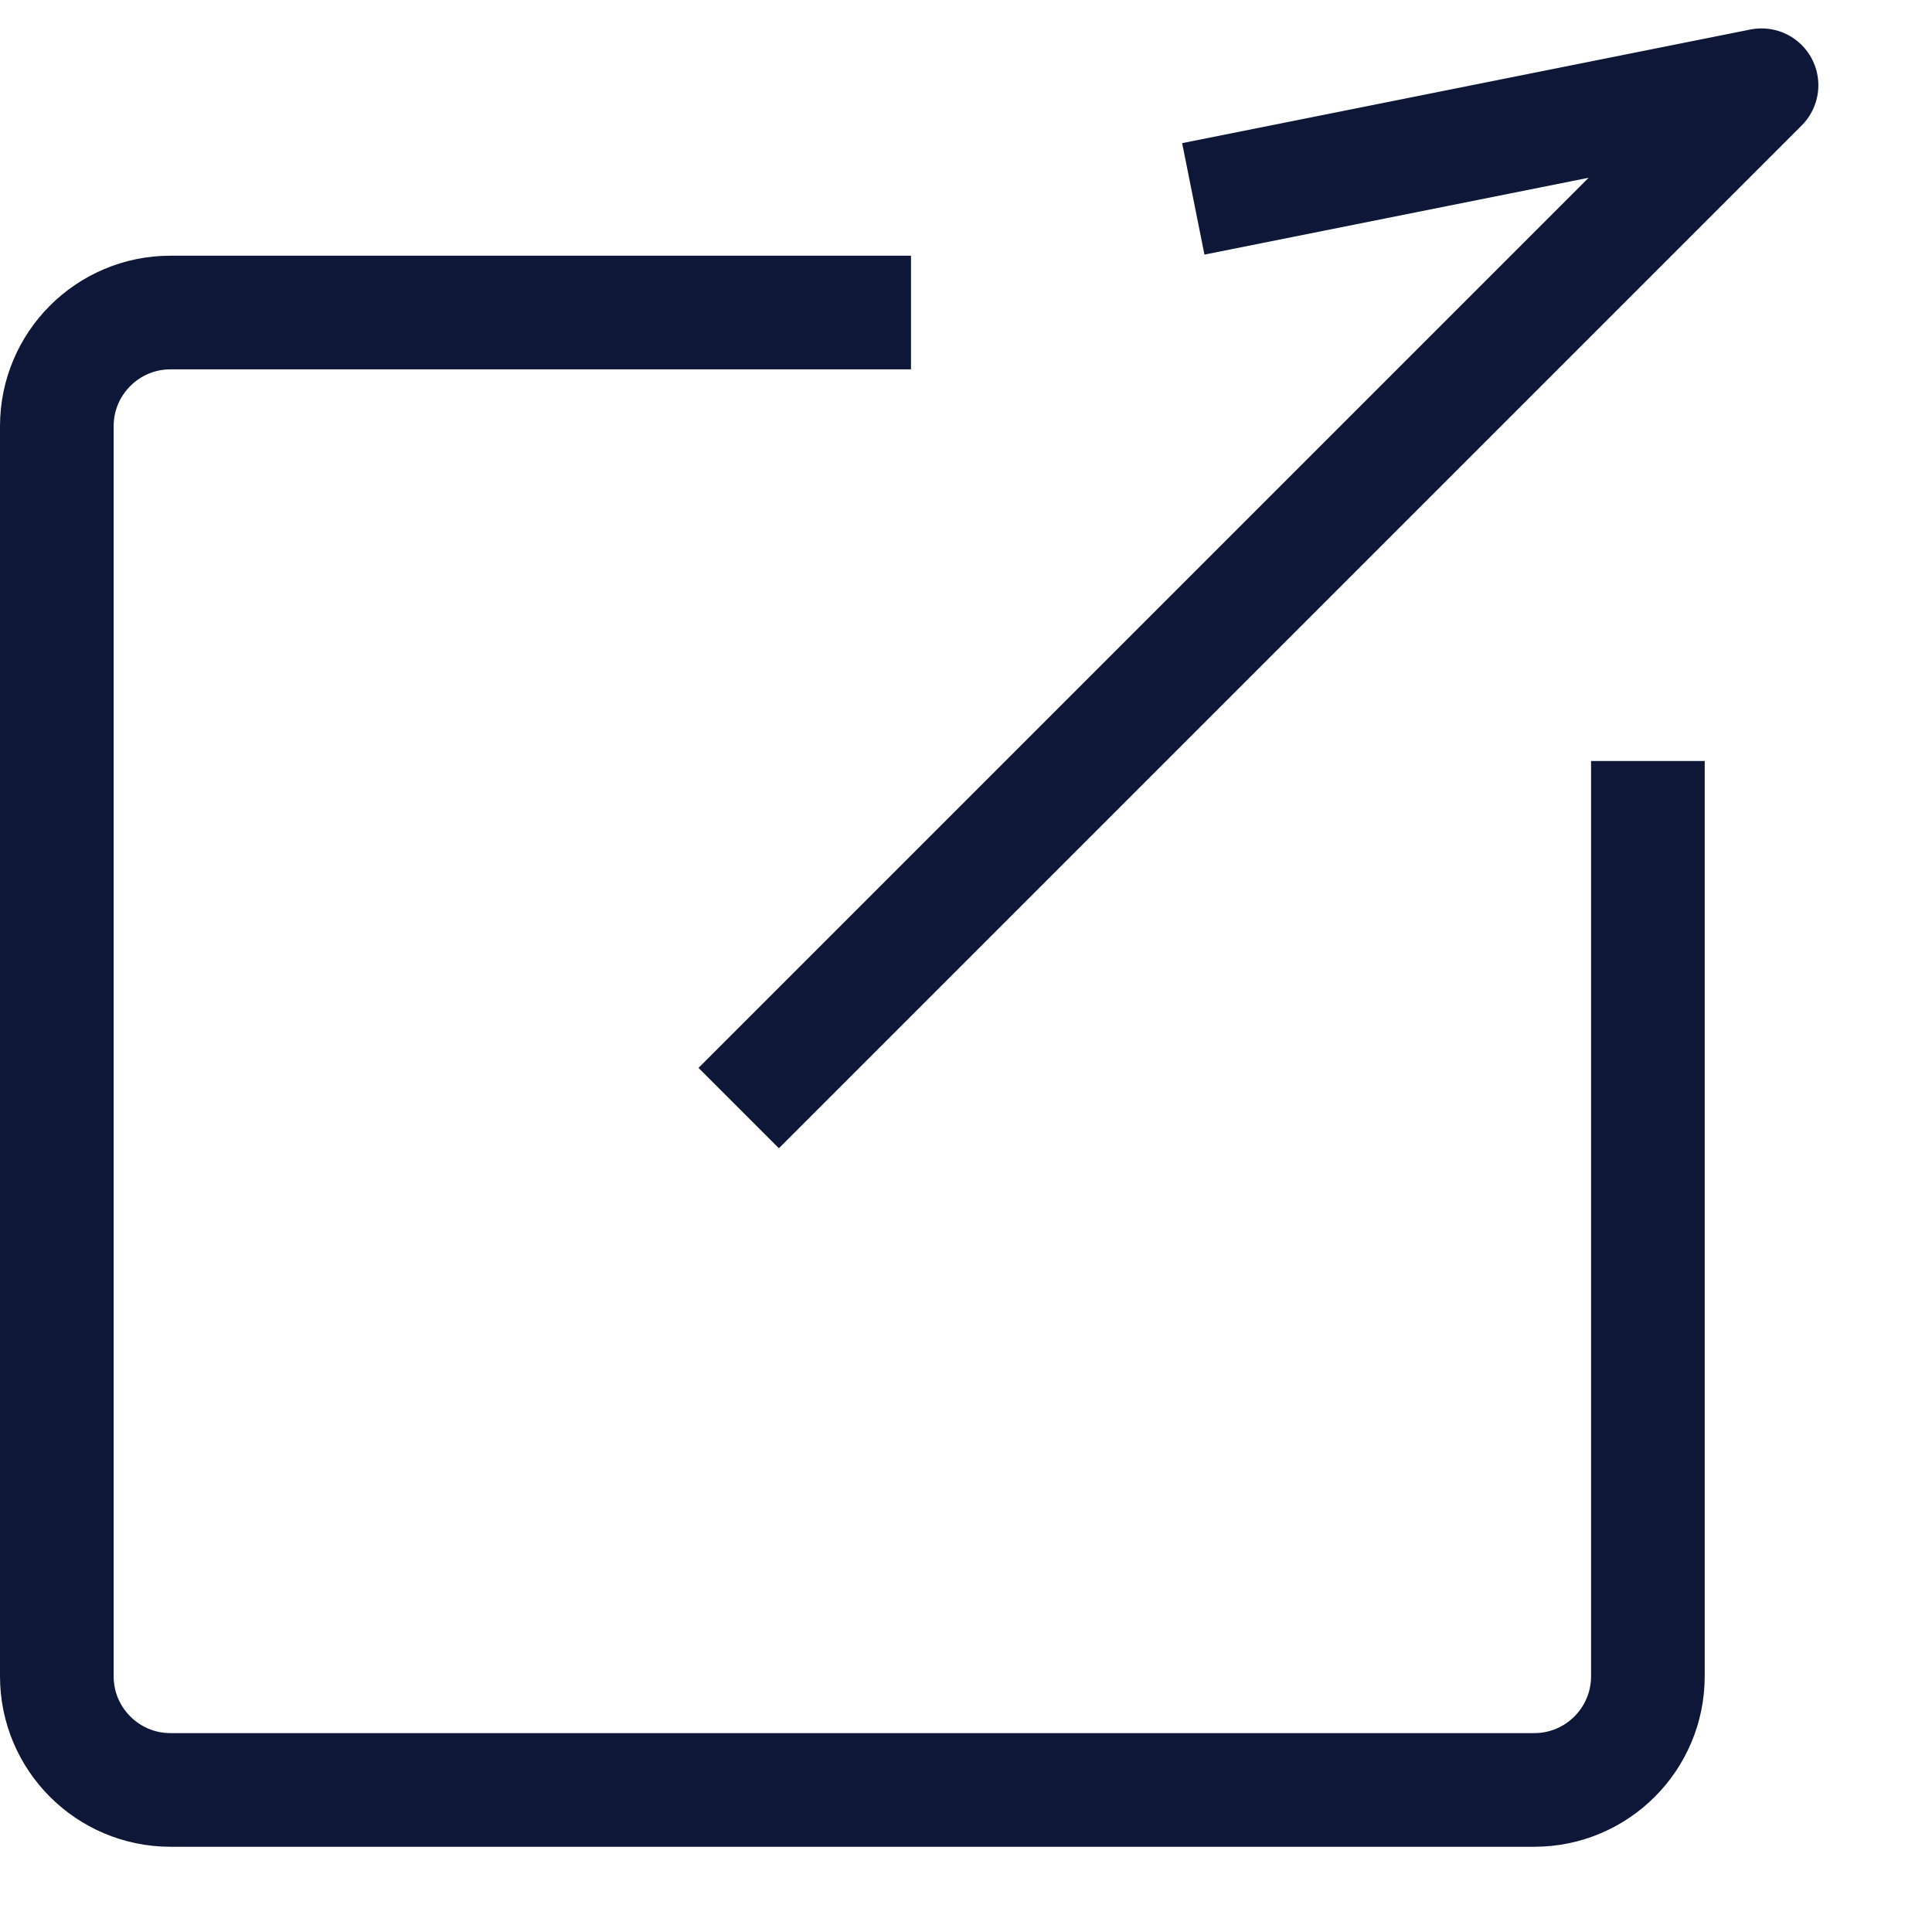 <svg width="17" height="17" viewBox="0 0 17 17" fill="none" xmlns="http://www.w3.org/2000/svg">
<path d="M8.016 2.75H1.5C0.948 2.75 0.5 3.198 0.5 3.75V14.75C0.5 15.302 0.948 15.75 1.5 15.75H13.5C14.052 15.75 14.5 15.302 14.5 14.75V6.696" stroke="#0E1737"/>
<path d="M6.5 9.75L15.5 0.75L10.5 1.75" stroke="#0E1737" stroke-linejoin="round"/>
</svg>
